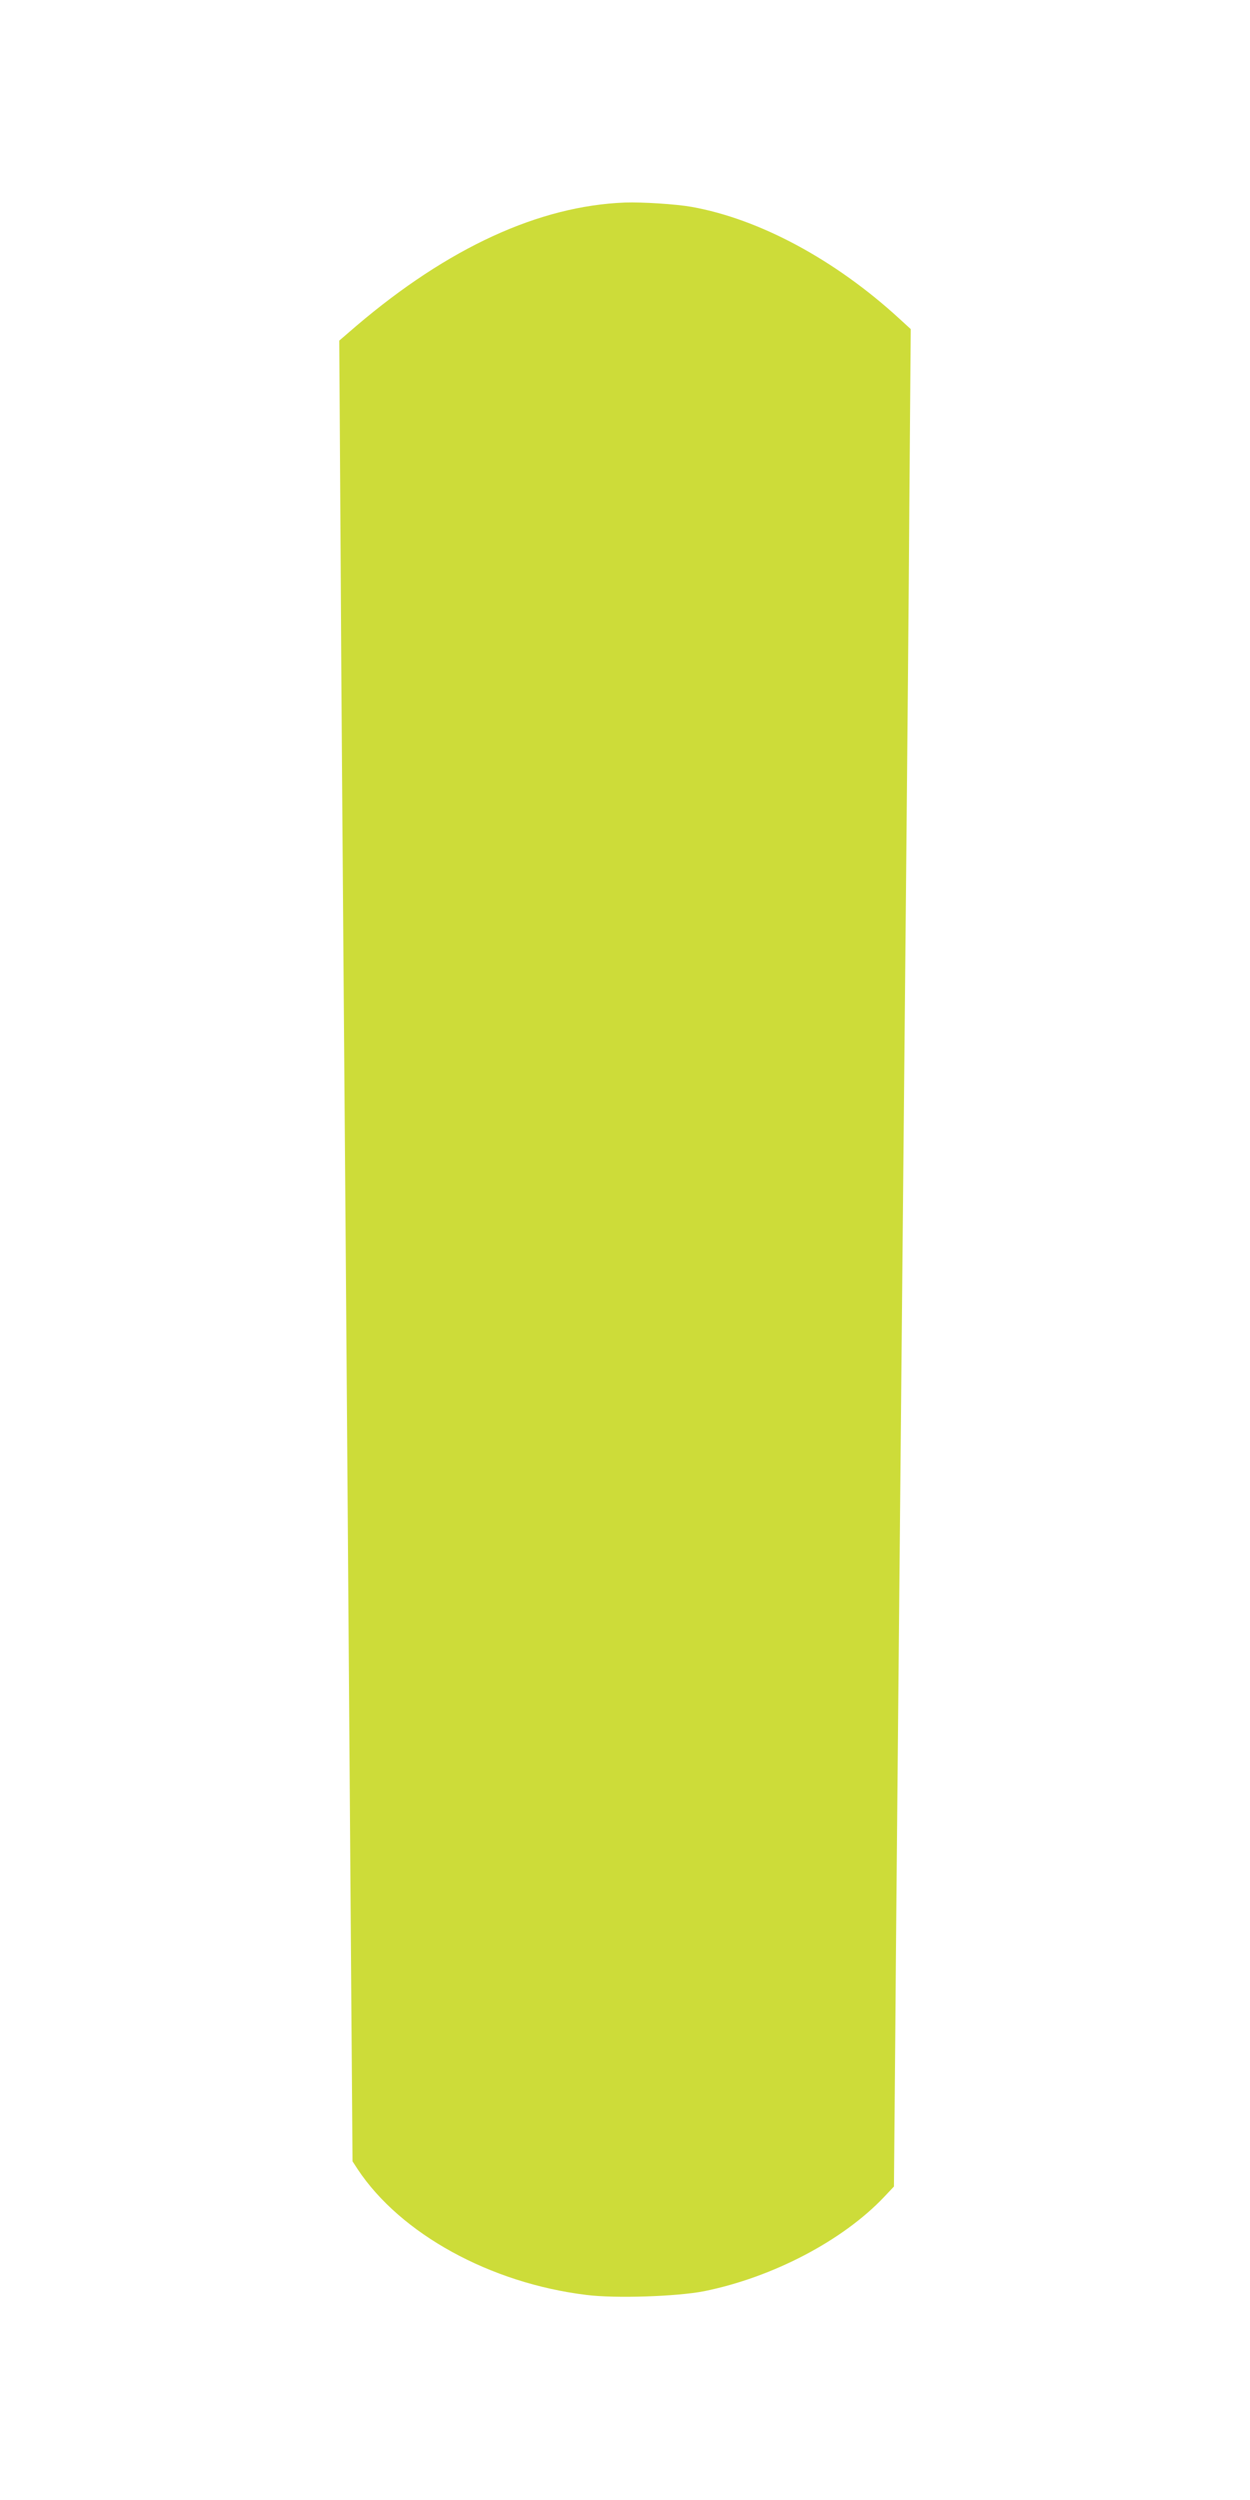 <?xml version="1.0" standalone="no"?>
<!DOCTYPE svg PUBLIC "-//W3C//DTD SVG 20010904//EN"
 "http://www.w3.org/TR/2001/REC-SVG-20010904/DTD/svg10.dtd">
<svg version="1.0" xmlns="http://www.w3.org/2000/svg"
 width="640pt" height="1280pt" viewBox="0 0 640 1280"
 preserveAspectRatio="xMidYMid meet">
<g transform="translate(0,1280) scale(0.1,-0.1)"
fill="#cddc39" stroke="none">
<path d="M3200 11763 c-440 -17 -905 -231 -1376 -632 l-87 -75 7 -1095 c3
-603 11 -1622 16 -2266 11 -1339 28 -3667 38 -5031 l7 -930 26 -40 c219 -331
679 -584 1171 -644 148 -19 466 -8 603 19 351 71 710 259 922 483 l50 53 7
790 c3 435 11 1235 16 1780 5 545 14 1494 20 2110 6 616 15 1559 20 2095 5
536 13 1371 16 1855 l7 880 -59 54 c-328 301 -716 510 -1064 572 -79 14 -252
25 -340 22z"/>
</g>
</svg>
